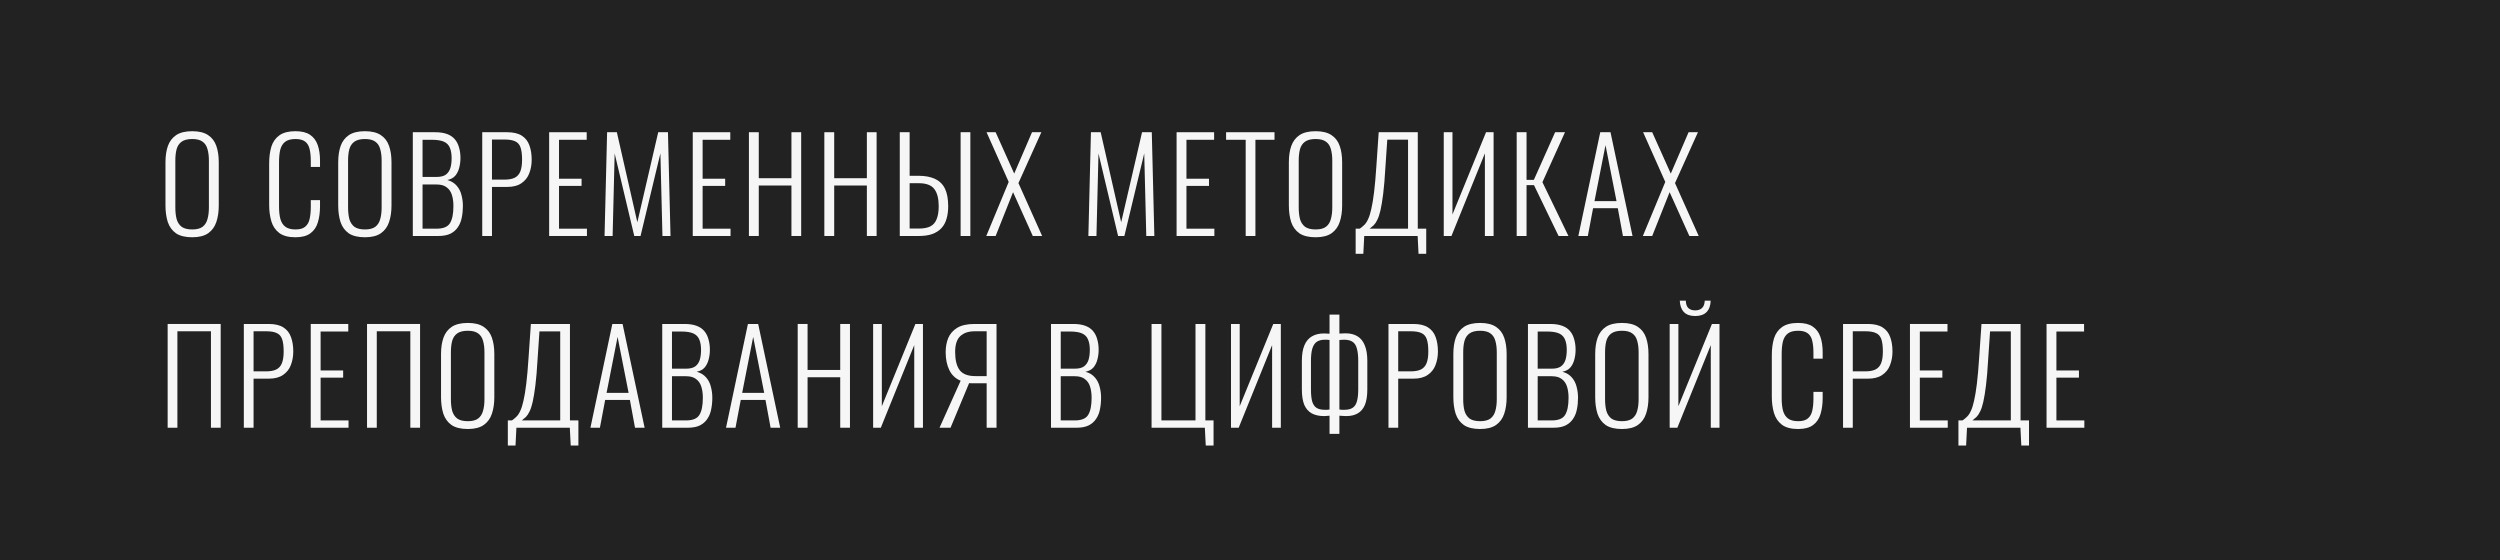 <?xml version="1.0" encoding="UTF-8"?> <svg xmlns="http://www.w3.org/2000/svg" width="2712" height="608" viewBox="0 0 2712 608" fill="none"> <path d="M0 0H2712V608H0V0Z" fill="#222222"></path> <path d="M208.546 257.386C201.043 257.386 195.16 255.95 190.899 253.079C186.73 250.114 183.765 246.038 182.005 240.85C180.338 235.57 179.504 229.548 179.504 222.785L179.504 176.095C179.504 169.24 180.384 163.311 182.144 158.308C183.997 153.213 187.008 149.276 191.176 146.497C195.438 143.718 201.228 142.328 208.546 142.328C215.772 142.328 221.47 143.718 225.638 146.497C229.9 149.276 232.911 153.213 234.671 158.308C236.431 163.311 237.311 169.24 237.311 176.095L237.311 222.924C237.311 229.687 236.431 235.662 234.671 240.85C233.003 245.945 230.085 249.975 225.916 252.94C221.747 255.904 215.958 257.386 208.546 257.386ZM208.546 248.91C213.456 248.91 217.208 247.937 219.802 245.992C222.396 243.954 224.156 241.174 225.083 237.654C226.102 234.041 226.611 229.872 226.611 225.148L226.611 174.15C226.611 169.425 226.102 165.303 225.083 161.782C224.156 158.262 222.396 155.576 219.802 153.723C217.208 151.777 213.456 150.805 208.546 150.805C203.544 150.805 199.699 151.777 197.013 153.723C194.419 155.576 192.612 158.262 191.593 161.782C190.667 165.303 190.204 169.425 190.204 174.15L190.204 225.148C190.204 229.872 190.667 234.041 191.593 237.654C192.612 241.174 194.419 243.954 197.013 245.992C199.699 247.937 203.544 248.91 208.546 248.91Z" fill="#F6F6F6"></path> <path d="M320.477 257.386C312.88 257.386 306.998 255.811 302.829 252.662C298.753 249.512 295.927 245.297 294.353 240.016C292.778 234.643 291.99 228.714 291.99 222.23L291.99 177.485C291.99 170.537 292.778 164.423 294.353 159.142C296.02 153.862 298.938 149.739 303.107 146.775C307.276 143.81 313.066 142.328 320.477 142.328C327.24 142.328 332.52 143.625 336.318 146.219C340.209 148.813 342.988 152.518 344.656 157.336C346.323 162.06 347.157 167.711 347.157 174.289L347.157 181.098L337.152 181.098L337.152 174.567C337.152 169.657 336.735 165.442 335.901 161.921C335.16 158.401 333.585 155.668 331.177 153.723C328.768 151.777 325.248 150.805 320.616 150.805C315.521 150.805 311.676 151.87 309.082 154.001C306.581 156.039 304.867 158.957 303.941 162.755C303.107 166.553 302.69 170.954 302.69 175.956L302.69 223.897C302.69 229.455 303.2 234.087 304.219 237.793C305.33 241.499 307.183 244.278 309.777 246.131C312.371 247.983 315.984 248.91 320.616 248.91C325.34 248.91 328.861 247.891 331.177 245.853C333.585 243.815 335.16 240.989 335.901 237.376C336.735 233.671 337.152 229.363 337.152 224.453L337.152 217.088L347.157 217.088L347.157 223.758C347.157 230.336 346.37 236.172 344.795 241.267C343.312 246.27 340.626 250.207 336.735 253.079C332.937 255.95 327.517 257.386 320.477 257.386Z" fill="#F6F6F6"></path> <path d="M395.935 257.386C388.431 257.386 382.549 255.95 378.287 253.079C374.118 250.114 371.154 246.038 369.394 240.85C367.726 235.57 366.892 229.548 366.892 222.785L366.892 176.095C366.892 169.24 367.773 163.311 369.533 158.308C371.385 153.213 374.396 149.276 378.565 146.497C382.826 143.718 388.616 142.328 395.935 142.328C403.161 142.328 408.858 143.718 413.027 146.497C417.288 149.276 420.299 153.213 422.059 158.308C423.819 163.311 424.699 169.24 424.699 176.095L424.699 222.924C424.699 229.687 423.819 235.662 422.059 240.85C420.392 245.945 417.474 249.975 413.305 252.94C409.136 255.904 403.346 257.386 395.935 257.386ZM395.935 248.91C400.845 248.91 404.597 247.937 407.191 245.992C409.784 243.954 411.545 241.174 412.471 237.654C413.49 234.041 414 229.872 414 225.148L414 174.15C414 169.425 413.49 165.303 412.471 161.782C411.545 158.262 409.784 155.576 407.191 153.723C404.597 151.777 400.845 150.805 395.935 150.805C390.932 150.805 387.088 151.777 384.401 153.723C381.807 155.576 380.001 158.262 378.982 161.782C378.055 165.303 377.592 169.425 377.592 174.15L377.592 225.148C377.592 229.872 378.055 234.041 378.982 237.654C380.001 241.174 381.807 243.954 384.401 245.992C387.088 247.937 390.932 248.91 395.935 248.91Z" fill="#F6F6F6"></path> <path d="M447.821 255.997L447.821 143.44L472 143.44C477.095 143.44 481.403 144.088 484.923 145.385C488.443 146.682 491.269 148.581 493.4 151.083C495.53 153.584 497.059 156.595 497.985 160.115C499.004 163.543 499.514 167.341 499.514 171.51C499.514 175.122 499.051 178.643 498.124 182.07C497.29 185.405 495.854 188.277 493.816 190.686C491.778 193.002 488.907 194.53 485.201 195.272C489.555 196.476 492.983 198.56 495.484 201.525C497.985 204.397 499.699 207.778 500.625 211.669C501.644 215.467 502.154 219.404 502.154 223.48C502.154 227.927 501.737 232.142 500.903 236.126C500.162 240.016 498.773 243.444 496.735 246.409C494.789 249.373 492.103 251.735 488.675 253.495C485.247 255.163 480.893 255.997 475.613 255.997L447.821 255.997ZM458.382 248.076L473.528 248.076C480.847 248.076 485.71 246.084 488.119 242.101C490.62 238.117 491.871 231.91 491.871 223.48C491.871 218.941 491.315 214.911 490.203 211.391C489.092 207.871 487.193 205.138 484.506 203.192C481.912 201.154 478.346 200.135 473.806 200.135L458.382 200.135L458.382 248.076ZM458.382 191.937L473.667 191.937C478.021 191.937 481.356 191.103 483.672 189.435C485.988 187.675 487.61 185.313 488.536 182.348C489.462 179.291 489.926 175.678 489.926 171.51C489.926 166.97 489.277 163.218 487.98 160.254C486.776 157.289 484.645 155.112 481.588 153.723C478.531 152.333 474.131 151.638 468.387 151.638L458.382 151.638L458.382 191.937Z" fill="#F6F6F6"></path> <path d="M523.13 255.997L523.13 143.44L550.088 143.44C556.851 143.44 562.178 144.69 566.069 147.192C569.96 149.693 572.692 153.167 574.267 157.614C575.935 162.06 576.769 167.294 576.769 173.316C576.769 178.596 575.888 183.506 574.128 188.046C572.461 192.492 569.635 196.059 565.652 198.746C561.761 201.432 556.619 202.775 550.227 202.775L533.691 202.775L533.691 255.997L523.13 255.997ZM533.691 194.855L547.17 194.855C551.71 194.855 555.369 194.206 558.148 192.909C561.02 191.52 563.104 189.25 564.401 186.1C565.698 182.951 566.347 178.689 566.347 173.316C566.347 167.572 565.791 163.126 564.679 159.976C563.567 156.734 561.622 154.51 558.843 153.306C556.156 152.009 552.312 151.36 547.309 151.36L533.691 151.36L533.691 194.855Z" fill="#F6F6F6"></path> <path d="M595.722 255.997L595.722 143.44L636.437 143.44L636.437 151.638L606.422 151.638L606.422 193.882L630.879 193.882L630.879 201.664L606.422 201.664L606.422 248.076L636.715 248.076L636.715 255.997L595.722 255.997Z" fill="#F6F6F6"></path> <path d="M655.813 255.997L658.593 143.44L669.154 143.44L691.387 241.128L714.037 143.44L724.598 143.44L727.377 255.997L718.623 255.997L716.4 166.368L694.861 255.997L688.052 255.997L666.791 166.507L664.568 255.997L655.813 255.997Z" fill="#F6F6F6"></path> <path d="M751.498 255.997L751.498 143.44L792.213 143.44L792.213 151.638L762.198 151.638L762.198 193.882L786.654 193.882L786.654 201.664L762.198 201.664L762.198 248.076L792.491 248.076L792.491 255.997L751.498 255.997Z" fill="#F6F6F6"></path> <path d="M812.423 255.997L812.423 143.44L823.122 143.44L823.122 193.326L858.557 193.326L858.557 143.44L869.118 143.44L869.118 255.997L858.557 255.997L858.557 201.247L823.122 201.247L823.122 255.997L812.423 255.997Z" fill="#F6F6F6"></path> <path d="M894.246 255.997L894.246 143.44L904.945 143.44L904.945 193.326L940.38 193.326L940.38 143.44L950.941 143.44L950.941 255.997L940.38 255.997L940.38 201.247L904.945 201.247L904.945 255.997L894.246 255.997Z" fill="#F6F6F6"></path> <path d="M976.069 255.997L976.069 143.44L986.768 143.44L986.768 190.686L996.357 190.686C1003.68 190.686 1009.7 191.844 1014.42 194.16C1019.24 196.383 1022.81 199.904 1025.12 204.721C1027.44 209.538 1028.6 215.884 1028.6 223.758C1028.6 228.853 1027.99 233.393 1026.79 237.376C1025.68 241.36 1023.82 244.741 1021.23 247.52C1018.64 250.299 1015.3 252.43 1011.23 253.912C1007.24 255.302 1002.42 255.997 996.774 255.997L976.069 255.997ZM986.768 247.937L996.774 247.937C1001.96 247.937 1006.13 247.15 1009.28 245.575C1012.43 243.907 1014.7 241.267 1016.09 237.654C1017.57 234.041 1018.31 229.363 1018.31 223.619C1018.31 215.467 1016.74 209.306 1013.59 205.138C1010.44 200.876 1004.83 198.746 996.774 198.746L986.768 198.746L986.768 247.937ZM1042.07 255.997L1042.07 143.44L1052.64 143.44L1052.64 255.997L1042.07 255.997Z" fill="#F6F6F6"></path> <path d="M1069.92 255.997L1094.24 197.356L1070.2 143.44L1080.07 143.44L1100.22 188.324L1119.53 143.44L1129.67 143.44L1104.8 198.607L1130.51 255.997L1120.36 255.997L1098.96 208.473L1080.07 255.997L1069.92 255.997Z" fill="#F6F6F6"></path> <path d="M1180.67 255.997L1183.45 143.44L1194.01 143.44L1216.25 241.128L1238.9 143.44L1249.46 143.44L1252.24 255.997L1243.48 255.997L1241.26 166.368L1219.72 255.997L1212.91 255.997L1191.65 166.507L1189.43 255.997L1180.67 255.997Z" fill="#F6F6F6"></path> <path d="M1276.36 255.997L1276.36 143.44L1317.07 143.44L1317.07 151.638L1287.06 151.638L1287.06 193.882L1311.51 193.882L1311.51 201.664L1287.06 201.664L1287.06 248.076L1317.35 248.076L1317.35 255.997L1276.36 255.997Z" fill="#F6F6F6"></path> <path d="M1351.32 255.997L1351.32 151.638L1330.06 151.638L1330.06 143.44L1382.58 143.44L1382.58 151.638L1361.88 151.638L1361.88 255.997L1351.32 255.997Z" fill="#F6F6F6"></path> <path d="M1427.2 257.386C1419.69 257.386 1413.81 255.95 1409.55 253.079C1405.38 250.114 1402.42 246.038 1400.65 240.85C1398.99 235.57 1398.15 229.548 1398.15 222.785L1398.15 176.095C1398.15 169.24 1399.03 163.311 1400.79 158.308C1402.65 153.213 1405.66 149.276 1409.83 146.497C1414.09 143.718 1419.88 142.328 1427.2 142.328C1434.42 142.328 1440.12 143.718 1444.29 146.497C1448.55 149.276 1451.56 153.213 1453.32 158.308C1455.08 163.311 1455.96 169.24 1455.96 176.095L1455.96 222.924C1455.96 229.687 1455.08 235.662 1453.32 240.85C1451.65 245.945 1448.73 249.975 1444.57 252.94C1440.4 255.904 1434.61 257.386 1427.2 257.386ZM1427.2 248.91C1432.11 248.91 1435.86 247.937 1438.45 245.992C1441.05 243.954 1442.81 241.174 1443.73 237.654C1444.75 234.041 1445.26 229.872 1445.26 225.148L1445.26 174.15C1445.26 169.425 1444.75 165.303 1443.73 161.782C1442.81 158.262 1441.05 155.576 1438.45 153.723C1435.86 151.777 1432.11 150.805 1427.2 150.805C1422.19 150.805 1418.35 151.777 1415.66 153.723C1413.07 155.576 1411.26 158.262 1410.24 161.782C1409.32 165.303 1408.85 169.425 1408.85 174.15L1408.85 225.148C1408.85 229.872 1409.32 234.041 1410.24 237.654C1411.26 241.174 1413.07 243.954 1415.66 245.992C1418.35 247.937 1422.19 248.91 1427.2 248.91Z" fill="#F6F6F6"></path> <path d="M1470.61 275.312L1470.61 248.076L1475.05 248.076C1476.81 246.872 1478.43 245.528 1479.92 244.046C1481.49 242.564 1482.88 240.48 1484.08 237.793C1485.38 235.107 1486.54 231.447 1487.56 226.815C1488.67 222.091 1489.69 215.93 1490.62 208.334C1491.54 200.737 1492.38 191.242 1493.12 179.847L1495.62 143.44L1538 143.44L1538 248.076L1547.17 248.076L1547.17 275.312L1538.83 275.312L1537.86 255.997L1479.92 255.997L1478.94 275.312L1470.61 275.312ZM1485.75 248.076L1527.44 248.076L1527.44 151.499L1504.93 151.499L1502.84 182.209C1502.2 193.511 1501.41 202.868 1500.48 210.279C1499.56 217.598 1498.58 223.527 1497.56 228.066C1496.54 232.513 1495.39 235.987 1494.09 238.488C1492.89 240.989 1491.59 242.935 1490.2 244.324C1488.81 245.621 1487.33 246.872 1485.75 248.076Z" fill="#F6F6F6"></path> <path d="M1566.19 255.997L1566.19 143.44L1575.64 143.44L1575.64 232.652L1612.05 143.44L1620.25 143.44L1620.25 255.997L1610.8 255.997L1610.8 166.368L1574.53 255.997L1566.19 255.997Z" fill="#F6F6F6"></path> <path d="M1645.3 255.997L1645.3 143.44L1656 143.44L1656 195.133L1663.92 195.133L1686.99 143.44L1697.69 143.44L1673.23 197.634L1701.44 255.997L1690.74 255.997L1664.06 200.83L1656 200.83L1656 255.997L1645.3 255.997Z" fill="#F6F6F6"></path> <path d="M1712.19 255.997L1735.96 143.44L1747.07 143.44L1770.97 255.997L1760.55 255.997L1754.99 225.843L1728.18 225.843L1722.48 255.997L1712.19 255.997ZM1729.7 218.2L1753.6 218.2L1741.65 157.475L1729.7 218.2Z" fill="#F6F6F6"></path> <path d="M1782.17 255.997L1806.49 197.356L1782.45 143.44L1792.31 143.44L1812.46 188.324L1831.78 143.44L1841.92 143.44L1817.05 198.607L1842.76 255.997L1832.61 255.997L1811.21 208.473L1792.31 255.997L1782.17 255.997Z" fill="#F6F6F6"></path> <path d="M181.866 463.997L181.866 351.44L239.395 351.44L239.395 463.997L228.834 463.997L228.834 359.36L192.427 359.36L192.427 463.997L181.866 463.997Z" fill="#F6F6F6"></path> <path d="M264.503 463.997L264.503 351.44L291.462 351.44C298.224 351.44 303.551 352.69 307.442 355.192C311.333 357.693 314.066 361.167 315.64 365.614C317.308 370.06 318.142 375.294 318.142 381.316C318.142 386.596 317.262 391.506 315.501 396.046C313.834 400.492 311.008 404.059 307.025 406.746C303.134 409.432 297.993 410.775 291.6 410.775L275.064 410.775L275.064 463.997L264.503 463.997ZM275.064 402.855L288.543 402.855C293.083 402.855 296.742 402.206 299.521 400.909C302.393 399.52 304.477 397.25 305.774 394.1C307.071 390.951 307.72 386.689 307.72 381.316C307.72 375.572 307.164 371.126 306.052 367.976C304.941 364.734 302.995 362.51 300.216 361.306C297.529 360.009 293.685 359.36 288.682 359.36L275.064 359.36L275.064 402.855Z" fill="#F6F6F6"></path> <path d="M337.095 463.997L337.095 351.44L377.811 351.44L377.811 359.638L347.795 359.638L347.795 401.882L372.252 401.882L372.252 409.664L347.795 409.664L347.795 456.076L378.088 456.076L378.088 463.997L337.095 463.997Z" fill="#F6F6F6"></path> <path d="M398.159 463.997L398.159 351.44L455.688 351.44L455.688 463.997L445.128 463.997L445.128 359.36L408.72 359.36L408.72 463.997L398.159 463.997Z" fill="#F6F6F6"></path> <path d="M507.477 465.386C499.973 465.386 494.09 463.95 489.829 461.079C485.66 458.114 482.696 454.038 480.936 448.85C479.268 443.57 478.434 437.548 478.434 430.785L478.434 384.095C478.434 377.24 479.314 371.311 481.075 366.308C482.927 361.213 485.938 357.276 490.107 354.497C494.368 351.718 500.158 350.328 507.477 350.328C514.703 350.328 520.4 351.718 524.569 354.497C528.83 357.276 531.841 361.213 533.601 366.308C535.361 371.311 536.241 377.24 536.241 384.095L536.241 430.924C536.241 437.687 535.361 443.662 533.601 448.85C531.934 453.945 529.015 457.975 524.847 460.94C520.678 463.904 514.888 465.386 507.477 465.386ZM507.477 456.91C512.387 456.91 516.139 455.937 518.732 453.992C521.326 451.954 523.087 449.174 524.013 445.654C525.032 442.041 525.541 437.872 525.541 433.148L525.541 382.15C525.541 377.425 525.032 373.303 524.013 369.782C523.087 366.262 521.326 363.576 518.732 361.723C516.139 359.777 512.387 358.805 507.477 358.805C502.474 358.805 498.63 359.777 495.943 361.723C493.349 363.576 491.543 366.262 490.524 369.782C489.597 373.303 489.134 377.425 489.134 382.15L489.134 433.148C489.134 437.872 489.597 442.041 490.524 445.654C491.543 449.174 493.349 451.954 495.943 453.992C498.63 455.937 502.474 456.91 507.477 456.91Z" fill="#F6F6F6"></path> <path d="M550.886 483.312L550.886 456.076L555.333 456.076C557.093 454.872 558.714 453.528 560.197 452.046C561.771 450.564 563.161 448.48 564.365 445.793C565.662 443.106 566.82 439.447 567.839 434.815C568.951 430.091 569.97 423.93 570.896 416.334C571.823 408.737 572.657 399.242 573.398 387.847L575.899 351.44L618.281 351.44L618.281 456.076L627.453 456.076L627.453 483.312L619.115 483.312L618.143 463.997L560.197 463.997L559.224 483.312L550.886 483.312ZM566.033 456.076L607.721 456.076L607.721 359.499L585.209 359.499L583.125 390.209C582.476 401.511 581.689 410.868 580.763 418.279C579.836 425.598 578.863 431.527 577.844 436.066C576.825 440.513 575.667 443.987 574.37 446.488C573.166 448.989 571.869 450.935 570.48 452.324C569.09 453.621 567.608 454.872 566.033 456.076Z" fill="#F6F6F6"></path> <path d="M640.5 463.997L664.262 351.44L675.378 351.44L699.279 463.997L688.857 463.997L683.299 433.843L656.48 433.843L650.783 463.997L640.5 463.997ZM658.009 426.2L681.91 426.2L669.959 365.475L658.009 426.2Z" fill="#F6F6F6"></path> <path d="M718.395 463.997L718.395 351.44L742.574 351.44C747.669 351.44 751.977 352.088 755.497 353.385C759.017 354.682 761.843 356.581 763.974 359.083C766.104 361.584 767.633 364.595 768.559 368.115C769.578 371.543 770.088 375.341 770.088 379.51C770.088 383.122 769.625 386.643 768.698 390.07C767.864 393.405 766.429 396.277 764.39 398.686C762.352 401.002 759.481 402.53 755.775 403.272C760.129 404.476 763.557 406.56 766.058 409.525C768.559 412.397 770.273 415.778 771.199 419.669C772.218 423.467 772.728 427.404 772.728 431.48C772.728 435.927 772.311 440.142 771.477 444.126C770.736 448.016 769.347 451.444 767.309 454.409C765.363 457.373 762.677 459.735 759.249 461.495C755.821 463.163 751.467 463.997 746.187 463.997L718.395 463.997ZM728.956 456.076L744.102 456.076C751.421 456.076 756.284 454.084 758.693 450.101C761.194 446.117 762.445 439.91 762.445 431.48C762.445 426.941 761.889 422.911 760.778 419.391C759.666 415.871 757.767 413.138 755.08 411.192C752.486 409.154 748.92 408.135 744.38 408.135L728.956 408.135L728.956 456.076ZM728.956 399.937L744.241 399.937C748.595 399.937 751.93 399.103 754.246 397.435C756.562 395.675 758.184 393.313 759.11 390.348C760.036 387.291 760.5 383.678 760.5 379.51C760.5 374.97 759.851 371.218 758.554 368.254C757.35 365.289 755.219 363.112 752.162 361.723C749.105 360.333 744.705 359.638 738.961 359.638L728.956 359.638L728.956 399.937Z" fill="#F6F6F6"></path> <path d="M787.59 463.997L811.352 351.44L822.469 351.44L846.37 463.997L835.948 463.997L830.39 433.843L803.57 433.843L797.873 463.997L787.59 463.997ZM805.099 426.2L829 426.2L817.049 365.475L805.099 426.2Z" fill="#F6F6F6"></path> <path d="M865.346 463.997L865.346 351.44L876.046 351.44L876.046 401.326L911.481 401.326L911.481 351.44L922.042 351.44L922.042 463.997L911.481 463.997L911.481 409.247L876.046 409.247L876.046 463.997L865.346 463.997Z" fill="#F6F6F6"></path> <path d="M947.169 463.997L947.169 351.44L956.619 351.44L956.619 440.652L993.026 351.44L1001.22 351.44L1001.22 463.997L991.775 463.997L991.775 374.368L955.507 463.997L947.169 463.997Z" fill="#F6F6F6"></path> <path d="M1019.19 463.997L1042.12 412.999C1036.65 410.775 1032.58 406.977 1029.89 401.604C1027.2 396.138 1025.86 389.607 1025.86 382.011C1025.86 376.36 1026.79 371.265 1028.64 366.725C1030.59 362.093 1033.83 358.388 1038.37 355.609C1043 352.829 1049.25 351.44 1057.13 351.44L1081.03 351.44L1081.03 463.997L1070.33 463.997L1070.33 415.778L1056.15 415.778C1055.6 415.778 1054.77 415.778 1053.65 415.778C1052.63 415.685 1051.85 415.639 1051.29 415.639L1031.14 463.997L1019.19 463.997ZM1057.96 407.996L1070.33 407.996L1070.33 359.36L1057.54 359.36C1050.69 359.36 1045.41 361.121 1041.7 364.641C1038 368.069 1036.14 373.812 1036.14 381.872C1036.14 390.58 1037.77 397.111 1041.01 401.465C1044.34 405.819 1049.99 407.996 1057.96 407.996Z" fill="#F6F6F6"></path> <path d="M1140.13 463.997L1140.13 351.44L1164.3 351.44C1169.4 351.44 1173.71 352.088 1177.23 353.385C1180.75 354.682 1183.57 356.581 1185.7 359.083C1187.83 361.584 1189.36 364.595 1190.29 368.115C1191.31 371.543 1191.82 375.341 1191.82 379.51C1191.82 383.123 1191.35 386.643 1190.43 390.07C1189.59 393.405 1188.16 396.277 1186.12 398.686C1184.08 401.002 1181.21 402.53 1177.51 403.272C1181.86 404.476 1185.29 406.56 1187.79 409.525C1190.29 412.397 1192 415.778 1192.93 419.669C1193.95 423.467 1194.46 427.404 1194.46 431.48C1194.46 435.927 1194.04 440.142 1193.21 444.126C1192.47 448.016 1191.08 451.444 1189.04 454.409C1187.09 457.373 1184.41 459.735 1180.98 461.495C1177.55 463.163 1173.2 463.997 1167.92 463.997L1140.13 463.997ZM1150.69 456.076L1165.83 456.076C1173.15 456.076 1178.01 454.084 1180.42 450.101C1182.92 446.117 1184.18 439.91 1184.18 431.48C1184.18 426.941 1183.62 422.911 1182.51 419.391C1181.4 415.871 1179.5 413.138 1176.81 411.192C1174.22 409.154 1170.65 408.135 1166.11 408.135L1150.69 408.135L1150.69 456.076ZM1150.69 399.937L1165.97 399.937C1170.33 399.937 1173.66 399.103 1175.98 397.435C1178.29 395.675 1179.91 393.313 1180.84 390.348C1181.77 387.291 1182.23 383.678 1182.23 379.51C1182.23 374.97 1181.58 371.218 1180.28 368.254C1179.08 365.289 1176.95 363.112 1173.89 361.723C1170.84 360.333 1166.43 359.638 1160.69 359.638L1150.69 359.638L1150.69 399.937Z" fill="#F6F6F6"></path> <path d="M1308 483.312L1307.02 463.997L1249.22 463.997L1249.22 351.44L1259.92 351.44L1259.92 456.076L1296.88 456.076L1296.88 351.44L1307.58 351.44L1307.58 456.076L1316.47 456.076L1316.47 483.312L1308 483.312Z" fill="#F6F6F6"></path> <path d="M1335.38 463.997L1335.38 351.44L1344.83 351.44L1344.83 440.652L1381.24 351.44L1389.44 351.44L1389.44 463.997L1379.99 463.997L1379.99 374.368L1343.72 463.997L1335.38 463.997Z" fill="#F6F6F6"></path> <path d="M1442.28 470.667L1442.28 450.935C1441.54 451.027 1440.52 451.12 1439.22 451.212C1437.93 451.305 1436.96 451.351 1436.31 451.351C1431.03 451.351 1426.58 450.379 1422.97 448.433C1419.45 446.488 1416.76 443.431 1414.91 439.262C1413.15 435.001 1412.27 429.396 1412.27 422.448L1412.27 391.46C1412.27 384.512 1413.19 378.861 1415.05 374.507C1416.9 370.153 1419.59 366.957 1423.11 364.919C1426.72 362.788 1431.12 361.723 1436.31 361.723C1437.14 361.723 1438.16 361.769 1439.36 361.862C1440.57 361.862 1441.54 361.908 1442.28 362.001L1442.28 341.296L1452.98 341.296L1452.98 361.862C1453.82 361.769 1454.93 361.723 1456.32 361.723C1457.8 361.63 1458.91 361.584 1459.65 361.584C1464.75 361.584 1469.05 362.649 1472.57 364.78C1476.1 366.911 1478.74 370.199 1480.5 374.646C1482.35 379 1483.27 384.605 1483.27 391.46L1483.27 422.448C1483.27 429.396 1482.39 435.001 1480.63 439.262C1478.87 443.431 1476.28 446.488 1472.85 448.433C1469.52 450.379 1465.44 451.351 1460.62 451.351C1459.33 451.351 1458.03 451.305 1456.73 451.212C1455.53 451.12 1454.28 451.027 1452.98 450.935L1452.98 470.667L1442.28 470.667ZM1437.28 444.542C1437.93 444.542 1438.72 444.542 1439.64 444.542C1440.66 444.45 1441.54 444.357 1442.28 444.264L1442.28 368.81C1441.45 368.624 1440.52 368.532 1439.5 368.532C1438.58 368.532 1437.84 368.532 1437.28 368.532C1433.48 368.532 1430.47 369.319 1428.25 370.894C1426.12 372.469 1424.54 374.97 1423.52 378.398C1422.6 381.826 1422.13 386.18 1422.13 391.46L1422.13 422.448C1422.13 427.728 1422.55 431.99 1423.38 435.232C1424.31 438.475 1425.84 440.837 1427.97 442.319C1430.19 443.801 1433.3 444.542 1437.28 444.542ZM1458.54 444.542C1462.34 444.542 1465.3 443.801 1467.43 442.319C1469.66 440.837 1471.19 438.475 1472.02 435.232C1472.95 431.99 1473.41 427.728 1473.41 422.448L1473.41 391.46C1473.41 386.18 1472.95 381.826 1472.02 378.398C1471.19 374.97 1469.66 372.469 1467.43 370.894C1465.21 369.319 1462.11 368.532 1458.12 368.532C1457.47 368.532 1456.64 368.578 1455.62 368.671C1454.6 368.671 1453.72 368.717 1452.98 368.81L1452.98 444.264C1453.82 444.357 1454.74 444.45 1455.76 444.542C1456.87 444.542 1457.8 444.542 1458.54 444.542Z" fill="#F6F6F6"></path> <path d="M1506.22 463.997L1506.22 351.44L1533.18 351.44C1539.94 351.44 1545.27 352.69 1549.16 355.192C1553.05 357.693 1555.78 361.167 1557.36 365.614C1559.03 370.06 1559.86 375.294 1559.86 381.316C1559.86 386.596 1558.98 391.506 1557.22 396.046C1555.55 400.492 1552.73 404.059 1548.74 406.746C1544.85 409.432 1539.71 410.775 1533.32 410.775L1516.78 410.775L1516.78 463.997L1506.22 463.997ZM1516.78 402.855L1530.26 402.855C1534.8 402.855 1538.46 402.206 1541.24 400.909C1544.11 399.52 1546.2 397.25 1547.49 394.1C1548.79 390.951 1549.44 386.689 1549.44 381.316C1549.44 375.572 1548.88 371.126 1547.77 367.976C1546.66 364.734 1544.71 362.51 1541.94 361.306C1539.25 360.009 1535.4 359.36 1530.4 359.36L1516.78 359.36L1516.78 402.855Z" fill="#F6F6F6"></path> <path d="M1605.63 465.386C1598.13 465.386 1592.25 463.95 1587.99 461.079C1583.82 458.114 1580.85 454.038 1579.09 448.85C1577.43 443.57 1576.59 437.548 1576.59 430.785L1576.59 384.095C1576.59 377.24 1577.47 371.311 1579.23 366.308C1581.08 361.213 1584.1 357.276 1588.26 354.497C1592.53 351.718 1598.32 350.328 1605.63 350.328C1612.86 350.328 1618.56 351.718 1622.73 354.497C1626.99 357.276 1630 361.213 1631.76 366.308C1633.52 371.311 1634.4 377.24 1634.4 384.095L1634.4 430.924C1634.4 437.687 1633.52 443.662 1631.76 448.85C1630.09 453.945 1627.17 457.975 1623 460.94C1618.83 463.904 1613.04 465.386 1605.63 465.386ZM1605.63 456.91C1610.54 456.91 1614.3 455.937 1616.89 453.992C1619.48 451.954 1621.24 449.174 1622.17 445.654C1623.19 442.041 1623.7 437.872 1623.7 433.148L1623.7 382.15C1623.7 377.425 1623.19 373.303 1622.17 369.782C1621.24 366.262 1619.48 363.576 1616.89 361.723C1614.3 359.777 1610.54 358.805 1605.63 358.805C1600.63 358.805 1596.79 359.777 1594.1 361.723C1591.51 363.576 1589.7 366.262 1588.68 369.782C1587.75 373.303 1587.29 377.425 1587.29 382.15L1587.29 433.148C1587.29 437.872 1587.75 442.041 1588.68 445.654C1589.7 449.174 1591.51 451.954 1594.1 453.992C1596.79 455.937 1600.63 456.91 1605.63 456.91Z" fill="#F6F6F6"></path> <path d="M1657.52 463.997L1657.52 351.44L1681.7 351.44C1686.79 351.44 1691.1 352.088 1694.62 353.385C1698.14 354.682 1700.97 356.581 1703.1 359.083C1705.23 361.584 1706.76 364.595 1707.68 368.115C1708.7 371.543 1709.21 375.341 1709.21 379.51C1709.21 383.123 1708.75 386.643 1707.82 390.07C1706.99 393.405 1705.55 396.277 1703.52 398.686C1701.48 401.002 1698.61 402.53 1694.9 403.272C1699.25 404.476 1702.68 406.56 1705.18 409.525C1707.68 412.397 1709.4 415.778 1710.32 419.669C1711.34 423.467 1711.85 427.404 1711.85 431.48C1711.85 435.927 1711.44 440.142 1710.6 444.126C1709.86 448.016 1708.47 451.444 1706.43 454.409C1704.49 457.373 1701.8 459.735 1698.37 461.495C1694.95 463.163 1690.59 463.997 1685.31 463.997L1657.52 463.997ZM1668.08 456.076L1683.23 456.076C1690.55 456.076 1695.41 454.084 1697.82 450.101C1700.32 446.117 1701.57 439.91 1701.57 431.48C1701.57 426.941 1701.01 422.911 1699.9 419.391C1698.79 415.871 1696.89 413.138 1694.2 411.192C1691.61 409.154 1688.04 408.135 1683.51 408.135L1668.08 408.135L1668.08 456.076ZM1668.08 399.937L1683.37 399.937C1687.72 399.937 1691.06 399.103 1693.37 397.435C1695.69 395.675 1697.31 393.313 1698.23 390.348C1699.16 387.291 1699.62 383.678 1699.62 379.51C1699.62 374.97 1698.98 371.218 1697.68 368.254C1696.47 365.289 1694.34 363.112 1691.29 361.723C1688.23 360.333 1683.83 359.638 1678.09 359.638L1668.08 359.638L1668.08 399.937Z" fill="#F6F6F6"></path> <path d="M1759.51 465.386C1752.01 465.386 1746.12 463.95 1741.86 461.079C1737.69 458.114 1734.73 454.038 1732.97 448.85C1731.3 443.57 1730.47 437.548 1730.47 430.785L1730.47 384.095C1730.47 377.24 1731.35 371.311 1733.11 366.308C1734.96 361.213 1737.97 357.276 1742.14 354.497C1746.4 351.718 1752.19 350.328 1759.51 350.328C1766.74 350.328 1772.43 351.718 1776.6 354.497C1780.86 357.276 1783.87 361.213 1785.63 366.308C1787.39 371.311 1788.27 377.24 1788.27 384.095L1788.27 430.924C1788.27 437.687 1787.39 443.662 1785.63 448.85C1783.97 453.945 1781.05 457.975 1776.88 460.94C1772.71 463.904 1766.92 465.386 1759.51 465.386ZM1759.51 456.91C1764.42 456.91 1768.17 455.937 1770.76 453.992C1773.36 451.954 1775.12 449.174 1776.05 445.654C1777.06 442.041 1777.57 437.872 1777.57 433.148L1777.57 382.15C1777.57 377.425 1777.06 373.303 1776.05 369.782C1775.12 366.262 1773.36 363.576 1770.76 361.723C1768.17 359.777 1764.42 358.805 1759.51 358.805C1754.51 358.805 1750.66 359.777 1747.98 361.723C1745.38 363.576 1743.58 366.262 1742.56 369.782C1741.63 373.303 1741.17 377.425 1741.17 382.15L1741.17 433.148C1741.17 437.872 1741.63 442.041 1742.56 445.654C1743.58 449.174 1745.38 451.954 1747.98 453.992C1750.66 455.937 1754.51 456.91 1759.51 456.91Z" fill="#F6F6F6"></path> <path d="M1811.26 463.997L1811.26 351.44L1820.71 351.44L1820.71 440.652L1857.11 351.44L1865.31 351.44L1865.31 463.997L1855.86 463.997L1855.86 374.368L1819.59 463.997L1811.26 463.997ZM1838.91 342.824C1833.54 342.824 1829.46 341.388 1826.68 338.517C1823.9 335.552 1822.42 331.43 1822.23 326.149L1828.77 326.149C1828.86 329.855 1829.78 332.541 1831.54 334.209C1833.4 335.876 1835.85 336.71 1838.91 336.71C1842.06 336.71 1844.51 335.876 1846.27 334.209C1848.13 332.541 1849.15 329.855 1849.33 326.149L1855.72 326.149C1855.63 331.43 1854.15 335.552 1851.28 338.517C1848.5 341.388 1844.37 342.824 1838.91 342.824Z" fill="#F6F6F6"></path> <path d="M1950.55 465.386C1942.95 465.386 1937.07 463.811 1932.9 460.662C1928.82 457.512 1926 453.297 1924.42 448.016C1922.85 442.643 1922.06 436.714 1922.06 430.23L1922.06 385.485C1922.06 378.537 1922.85 372.423 1924.42 367.142C1926.09 361.862 1929.01 357.739 1933.18 354.775C1937.35 351.81 1943.14 350.328 1950.55 350.328C1957.31 350.328 1962.59 351.625 1966.39 354.219C1970.28 356.813 1973.06 360.518 1974.73 365.336C1976.4 370.06 1977.23 375.711 1977.23 382.289L1977.23 389.098L1967.22 389.098L1967.22 382.567C1967.22 377.657 1966.81 373.442 1965.97 369.921C1965.23 366.401 1963.66 363.668 1961.25 361.723C1958.84 359.777 1955.32 358.805 1950.69 358.805C1945.59 358.805 1941.75 359.87 1939.15 362.001C1936.65 364.039 1934.94 366.957 1934.01 370.755C1933.18 374.553 1932.76 378.954 1932.76 383.956L1932.76 431.897C1932.76 437.456 1933.27 442.087 1934.29 445.793C1935.4 449.499 1937.25 452.278 1939.85 454.131C1942.44 455.983 1946.06 456.91 1950.69 456.91C1955.41 456.91 1958.93 455.891 1961.25 453.853C1963.66 451.815 1965.23 448.989 1965.97 445.376C1966.81 441.671 1967.22 437.363 1967.22 432.453L1967.22 425.088L1977.23 425.088L1977.23 431.758C1977.23 438.336 1976.44 444.172 1974.87 449.267C1973.38 454.27 1970.7 458.207 1966.81 461.079C1963.01 463.95 1957.59 465.386 1950.55 465.386Z" fill="#F6F6F6"></path> <path d="M1999.33 463.997L1999.33 351.44L2026.28 351.44C2033.05 351.44 2038.37 352.69 2042.27 355.192C2046.16 357.693 2048.89 361.167 2050.46 365.614C2052.13 370.06 2052.96 375.294 2052.96 381.316C2052.96 386.596 2052.08 391.506 2050.32 396.046C2048.66 400.492 2045.83 404.059 2041.85 406.746C2037.96 409.432 2032.82 410.775 2026.42 410.775L2009.89 410.775L2009.89 463.997L1999.33 463.997ZM2009.89 402.855L2023.37 402.855C2027.91 402.855 2031.57 402.206 2034.34 400.909C2037.22 399.52 2039.3 397.25 2040.6 394.1C2041.89 390.951 2042.54 386.689 2042.54 381.316C2042.54 375.572 2041.99 371.126 2040.88 367.976C2039.76 364.734 2037.82 362.51 2035.04 361.306C2032.35 360.009 2028.51 359.36 2023.51 359.36L2009.89 359.36L2009.89 402.855Z" fill="#F6F6F6"></path> <path d="M2071.92 463.997L2071.92 351.44L2112.63 351.44L2112.63 359.638L2082.62 359.638L2082.62 401.882L2107.08 401.882L2107.08 409.664L2082.62 409.664L2082.62 456.076L2112.91 456.076L2112.91 463.997L2071.92 463.997Z" fill="#F6F6F6"></path> <path d="M2124.51 483.312L2124.51 456.076L2128.95 456.076C2130.71 454.872 2132.33 453.528 2133.82 452.046C2135.39 450.564 2136.78 448.48 2137.99 445.793C2139.28 443.107 2140.44 439.447 2141.46 434.815C2142.57 430.091 2143.59 423.93 2144.52 416.334C2145.44 408.737 2146.28 399.242 2147.02 387.847L2149.52 351.44L2191.9 351.44L2191.9 456.076L2201.07 456.076L2201.07 483.312L2192.73 483.312L2191.76 463.997L2133.82 463.997L2132.84 483.312L2124.51 483.312ZM2139.65 456.076L2181.34 456.076L2181.34 359.499L2158.83 359.499L2156.74 390.209C2156.1 401.511 2155.31 410.868 2154.38 418.279C2153.46 425.598 2152.48 431.527 2151.46 436.066C2150.45 440.513 2149.29 443.987 2147.99 446.488C2146.79 448.989 2145.49 450.935 2144.1 452.324C2142.71 453.621 2141.23 454.872 2139.65 456.076Z" fill="#F6F6F6"></path> <path d="M2220.09 463.997L2220.09 351.44L2260.81 351.44L2260.81 359.638L2230.79 359.638L2230.79 401.882L2255.25 401.882L2255.25 409.664L2230.79 409.664L2230.79 456.076L2261.09 456.076L2261.09 463.997L2220.09 463.997Z" fill="#F6F6F6"></path> </svg> 